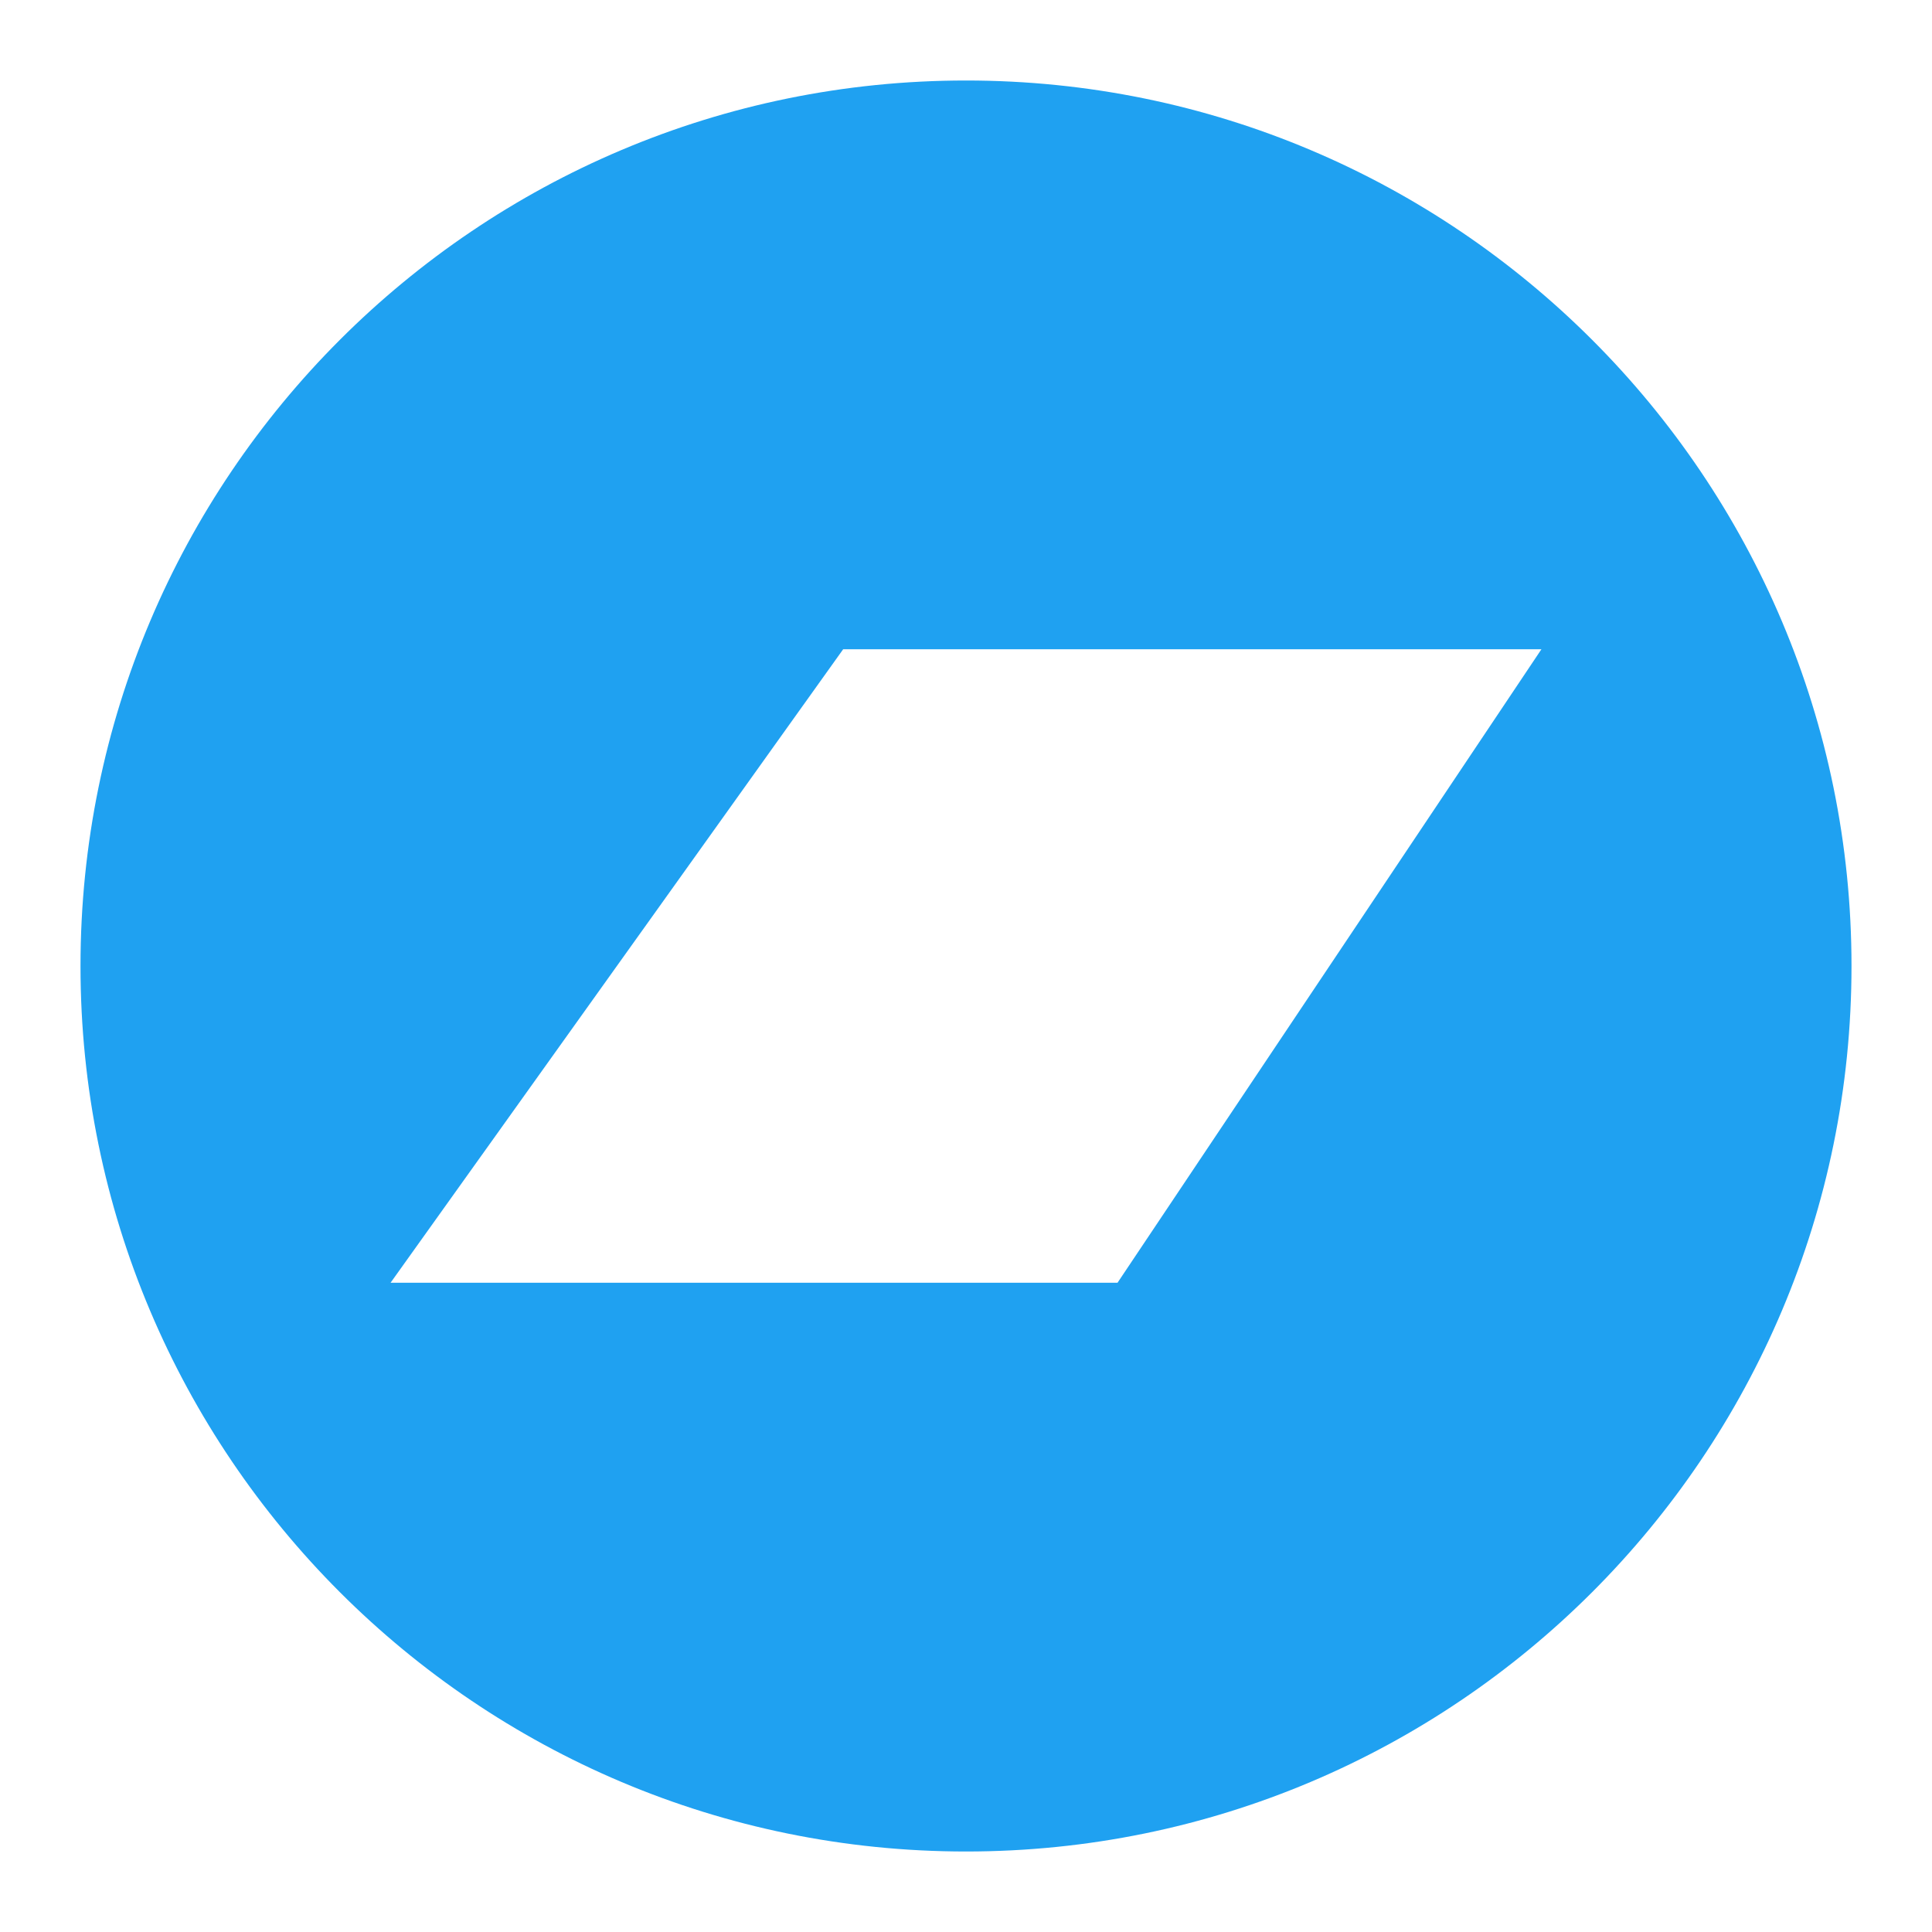 <svg width="48" height="48" viewBox="0 0 48 48" fill="none" xmlns="http://www.w3.org/2000/svg">
<path d="M24.001 2C36.151 2 46 11.85 46 23.999V24.001C46 36.151 36.151 46 24.001 46H23.999C11.85 46 2 36.151 2 24.001V23.999C2 11.85 11.85 2 23.999 2H24.001ZM9.704 31.869H27.765L38.296 16.131H20.948L9.704 31.869Z" fill="#1FA1F1"/>
</svg>
